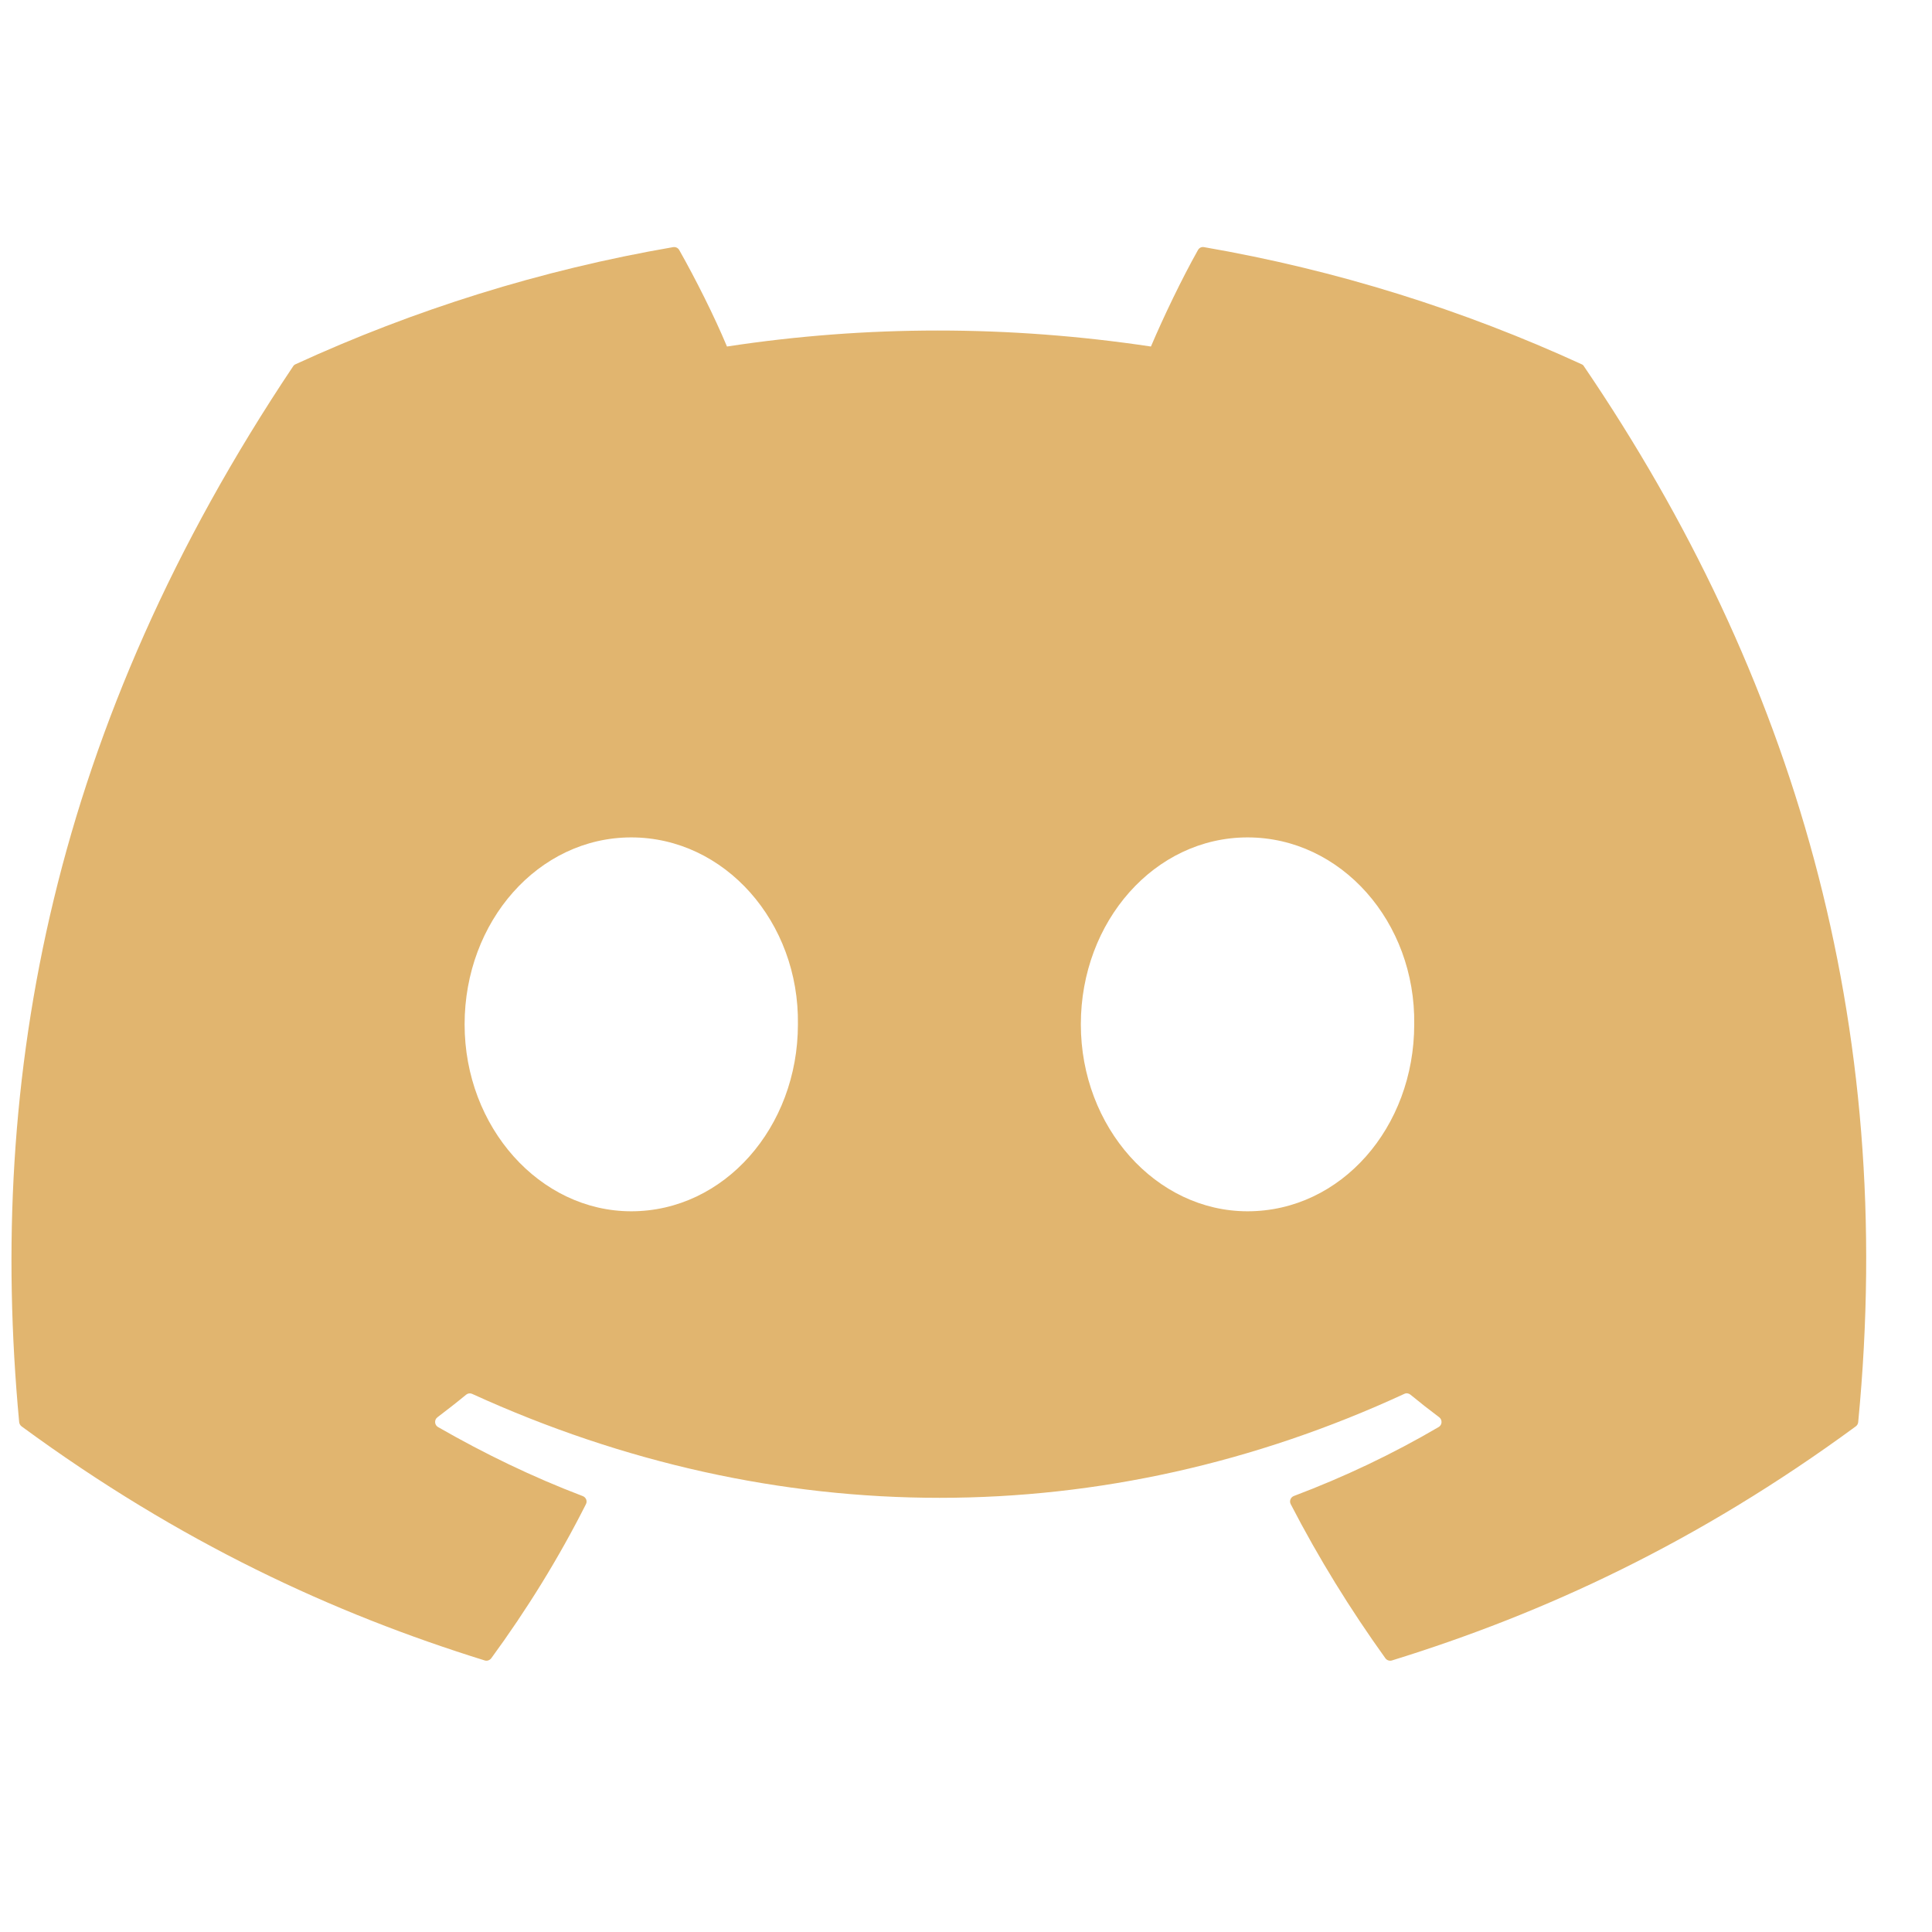 <svg width="25" height="25" viewBox="0 0 25 25" fill="none" xmlns="http://www.w3.org/2000/svg">
<g clip-path="url(#clip0_185_1319)">
<path d="M20.465 4.713C18.936 4.011 17.295 3.494 15.58 3.198C15.549 3.192 15.518 3.206 15.502 3.235C15.291 3.61 15.057 4.099 14.893 4.484C13.049 4.208 11.214 4.208 9.407 4.484C9.243 4.091 9.001 3.61 8.789 3.235C8.773 3.207 8.742 3.193 8.71 3.198C6.996 3.493 5.356 4.01 3.825 4.713C3.812 4.718 3.801 4.728 3.793 4.74C0.682 9.389 -0.171 13.923 0.248 18.401C0.25 18.423 0.262 18.444 0.279 18.457C2.332 19.964 4.32 20.88 6.272 21.486C6.303 21.496 6.336 21.484 6.356 21.459C6.818 20.828 7.229 20.163 7.582 19.464C7.603 19.424 7.583 19.375 7.54 19.359C6.888 19.111 6.266 18.809 5.668 18.466C5.621 18.439 5.617 18.371 5.661 18.339C5.786 18.244 5.912 18.146 6.032 18.047C6.054 18.029 6.084 18.025 6.11 18.037C10.038 19.83 14.29 19.83 18.171 18.037C18.197 18.024 18.227 18.028 18.25 18.046C18.37 18.145 18.496 18.244 18.623 18.339C18.666 18.371 18.663 18.439 18.616 18.466C18.018 18.816 17.397 19.111 16.743 19.358C16.7 19.374 16.681 19.424 16.702 19.464C17.063 20.163 17.474 20.827 17.927 21.458C17.946 21.484 17.98 21.496 18.012 21.486C19.973 20.88 21.961 19.964 24.014 18.457C24.032 18.444 24.043 18.424 24.045 18.402C24.546 13.225 23.207 8.728 20.497 4.741C20.49 4.728 20.479 4.718 20.465 4.713ZM8.168 15.674C6.986 15.674 6.012 14.588 6.012 13.255C6.012 11.922 6.967 10.836 8.168 10.836C9.379 10.836 10.344 11.931 10.325 13.255C10.325 14.588 9.37 15.674 8.168 15.674ZM16.143 15.674C14.961 15.674 13.986 14.588 13.986 13.255C13.986 11.922 14.942 10.836 16.143 10.836C17.354 10.836 18.319 11.931 18.3 13.255C18.3 14.588 17.354 15.674 16.143 15.674Z" fill="#E1B56F"/>
</g>
<defs>
<clipPath id="clip0_185_1319">
<rect width="24" height="24" fill="white" transform="translate(0.148 0.557)"/>
</clipPath>
</defs>
</svg>
